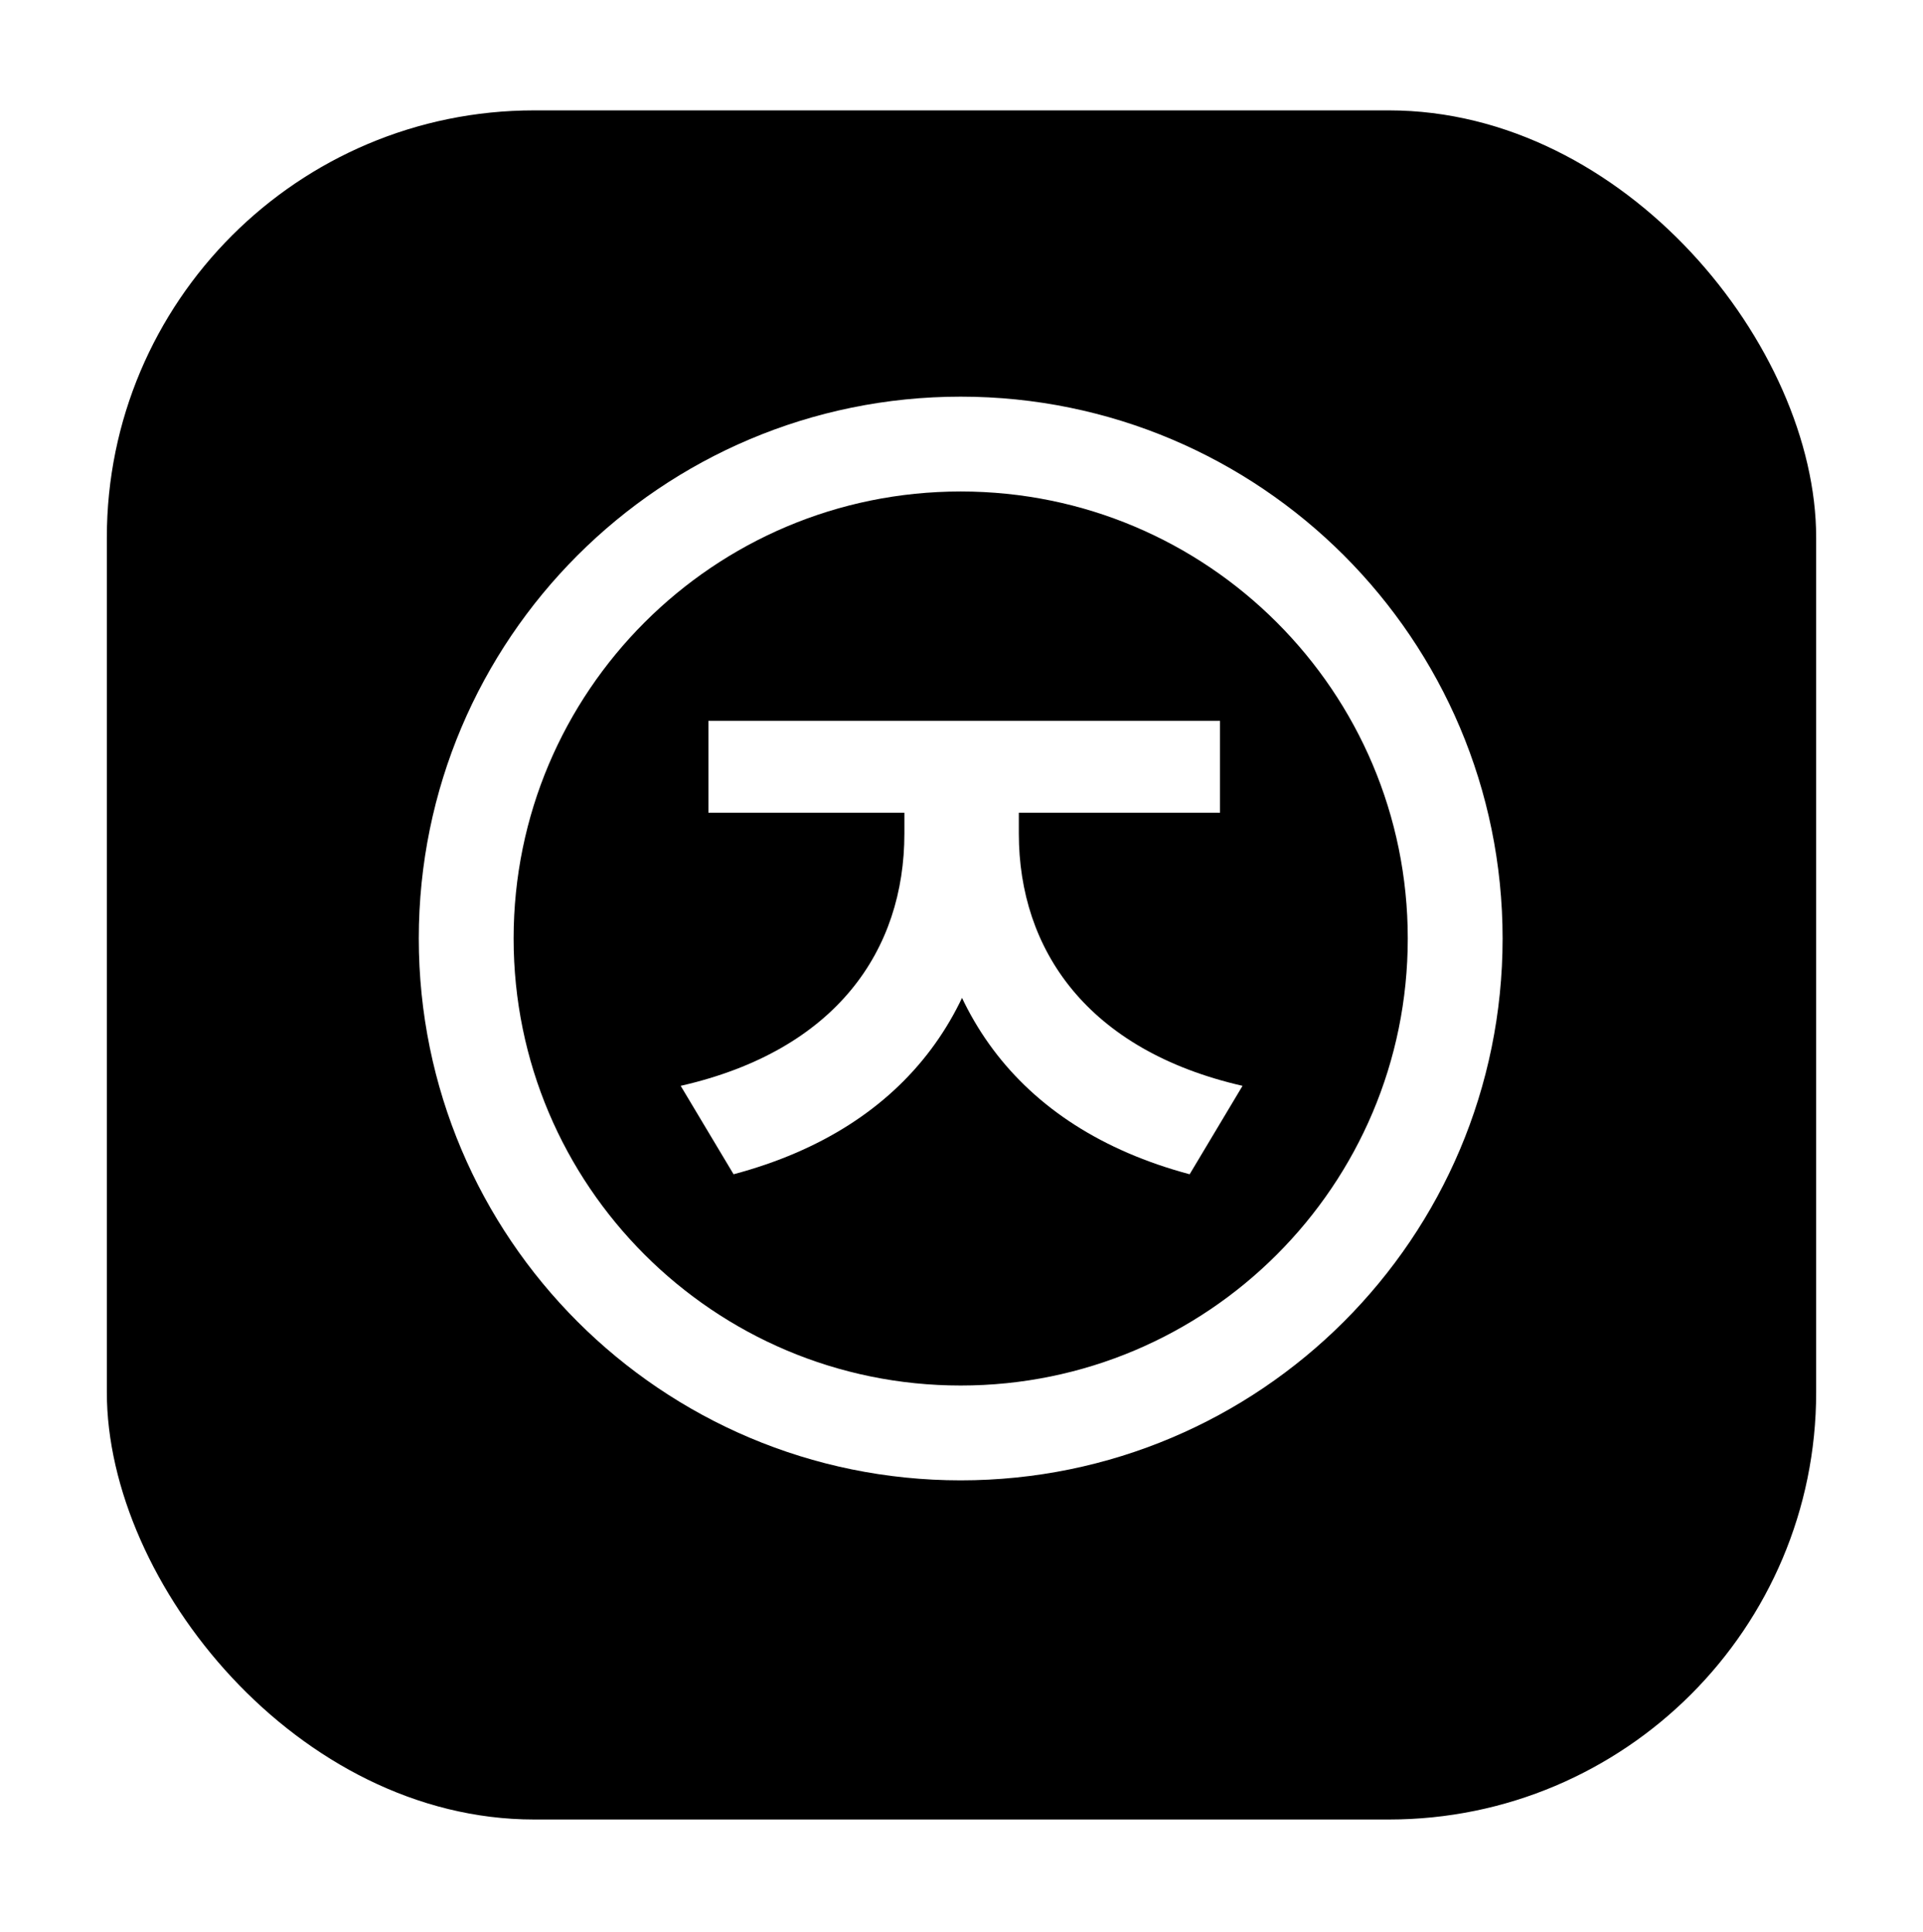 <svg width="216" height="217" viewBox="0 0 216 217" fill="none" xmlns="http://www.w3.org/2000/svg">
<g filter="url(#filter0_d_41_7)">
<rect x="12" y="10" width="192" height="192" rx="48" fill="black"/>
</g>
<path d="M101.585 82.733H111.908V93.641C111.908 112.535 102.169 126.656 82.399 131.915L76.458 121.981C93.988 117.988 101.585 106.691 101.585 93.641V82.733ZM104.214 82.733H114.44V93.641C114.44 106.691 122.134 117.988 139.567 121.981L133.627 131.915C113.954 126.656 104.214 112.535 104.214 93.641V82.733ZM79.575 80.98H137.035V91.303H79.575V80.98Z" fill="white"/>
<path d="M163.453 105.429C163.453 136.105 138.585 160.973 107.909 160.973C77.234 160.973 52.366 136.105 52.366 105.429C52.366 74.754 77.234 49.886 107.909 49.886C138.585 49.886 163.453 74.754 163.453 105.429Z" stroke="white" stroke-width="10.652"/>
<defs>
<filter id="filter0_d_41_7" x="0" y="0.4" width="216" height="216" filterUnits="userSpaceOnUse" color-interpolation-filters="sRGB">
<feFlood flood-opacity="0" result="BackgroundImageFix"/>
<feColorMatrix in="SourceAlpha" type="matrix" values="0 0 0 0 0 0 0 0 0 0 0 0 0 0 0 0 0 0 127 0" result="hardAlpha"/>
<feOffset dy="2.4"/>
<feGaussianBlur stdDeviation="6"/>
<feComposite in2="hardAlpha" operator="out"/>
<feColorMatrix type="matrix" values="0 0 0 0 0 0 0 0 0 0 0 0 0 0 0 0 0 0 0.25 0"/>
<feBlend mode="normal" in2="BackgroundImageFix" result="effect1_dropShadow_41_7"/>
<feBlend mode="normal" in="SourceGraphic" in2="effect1_dropShadow_41_7" result="shape"/>
</filter>
</defs>
</svg>
